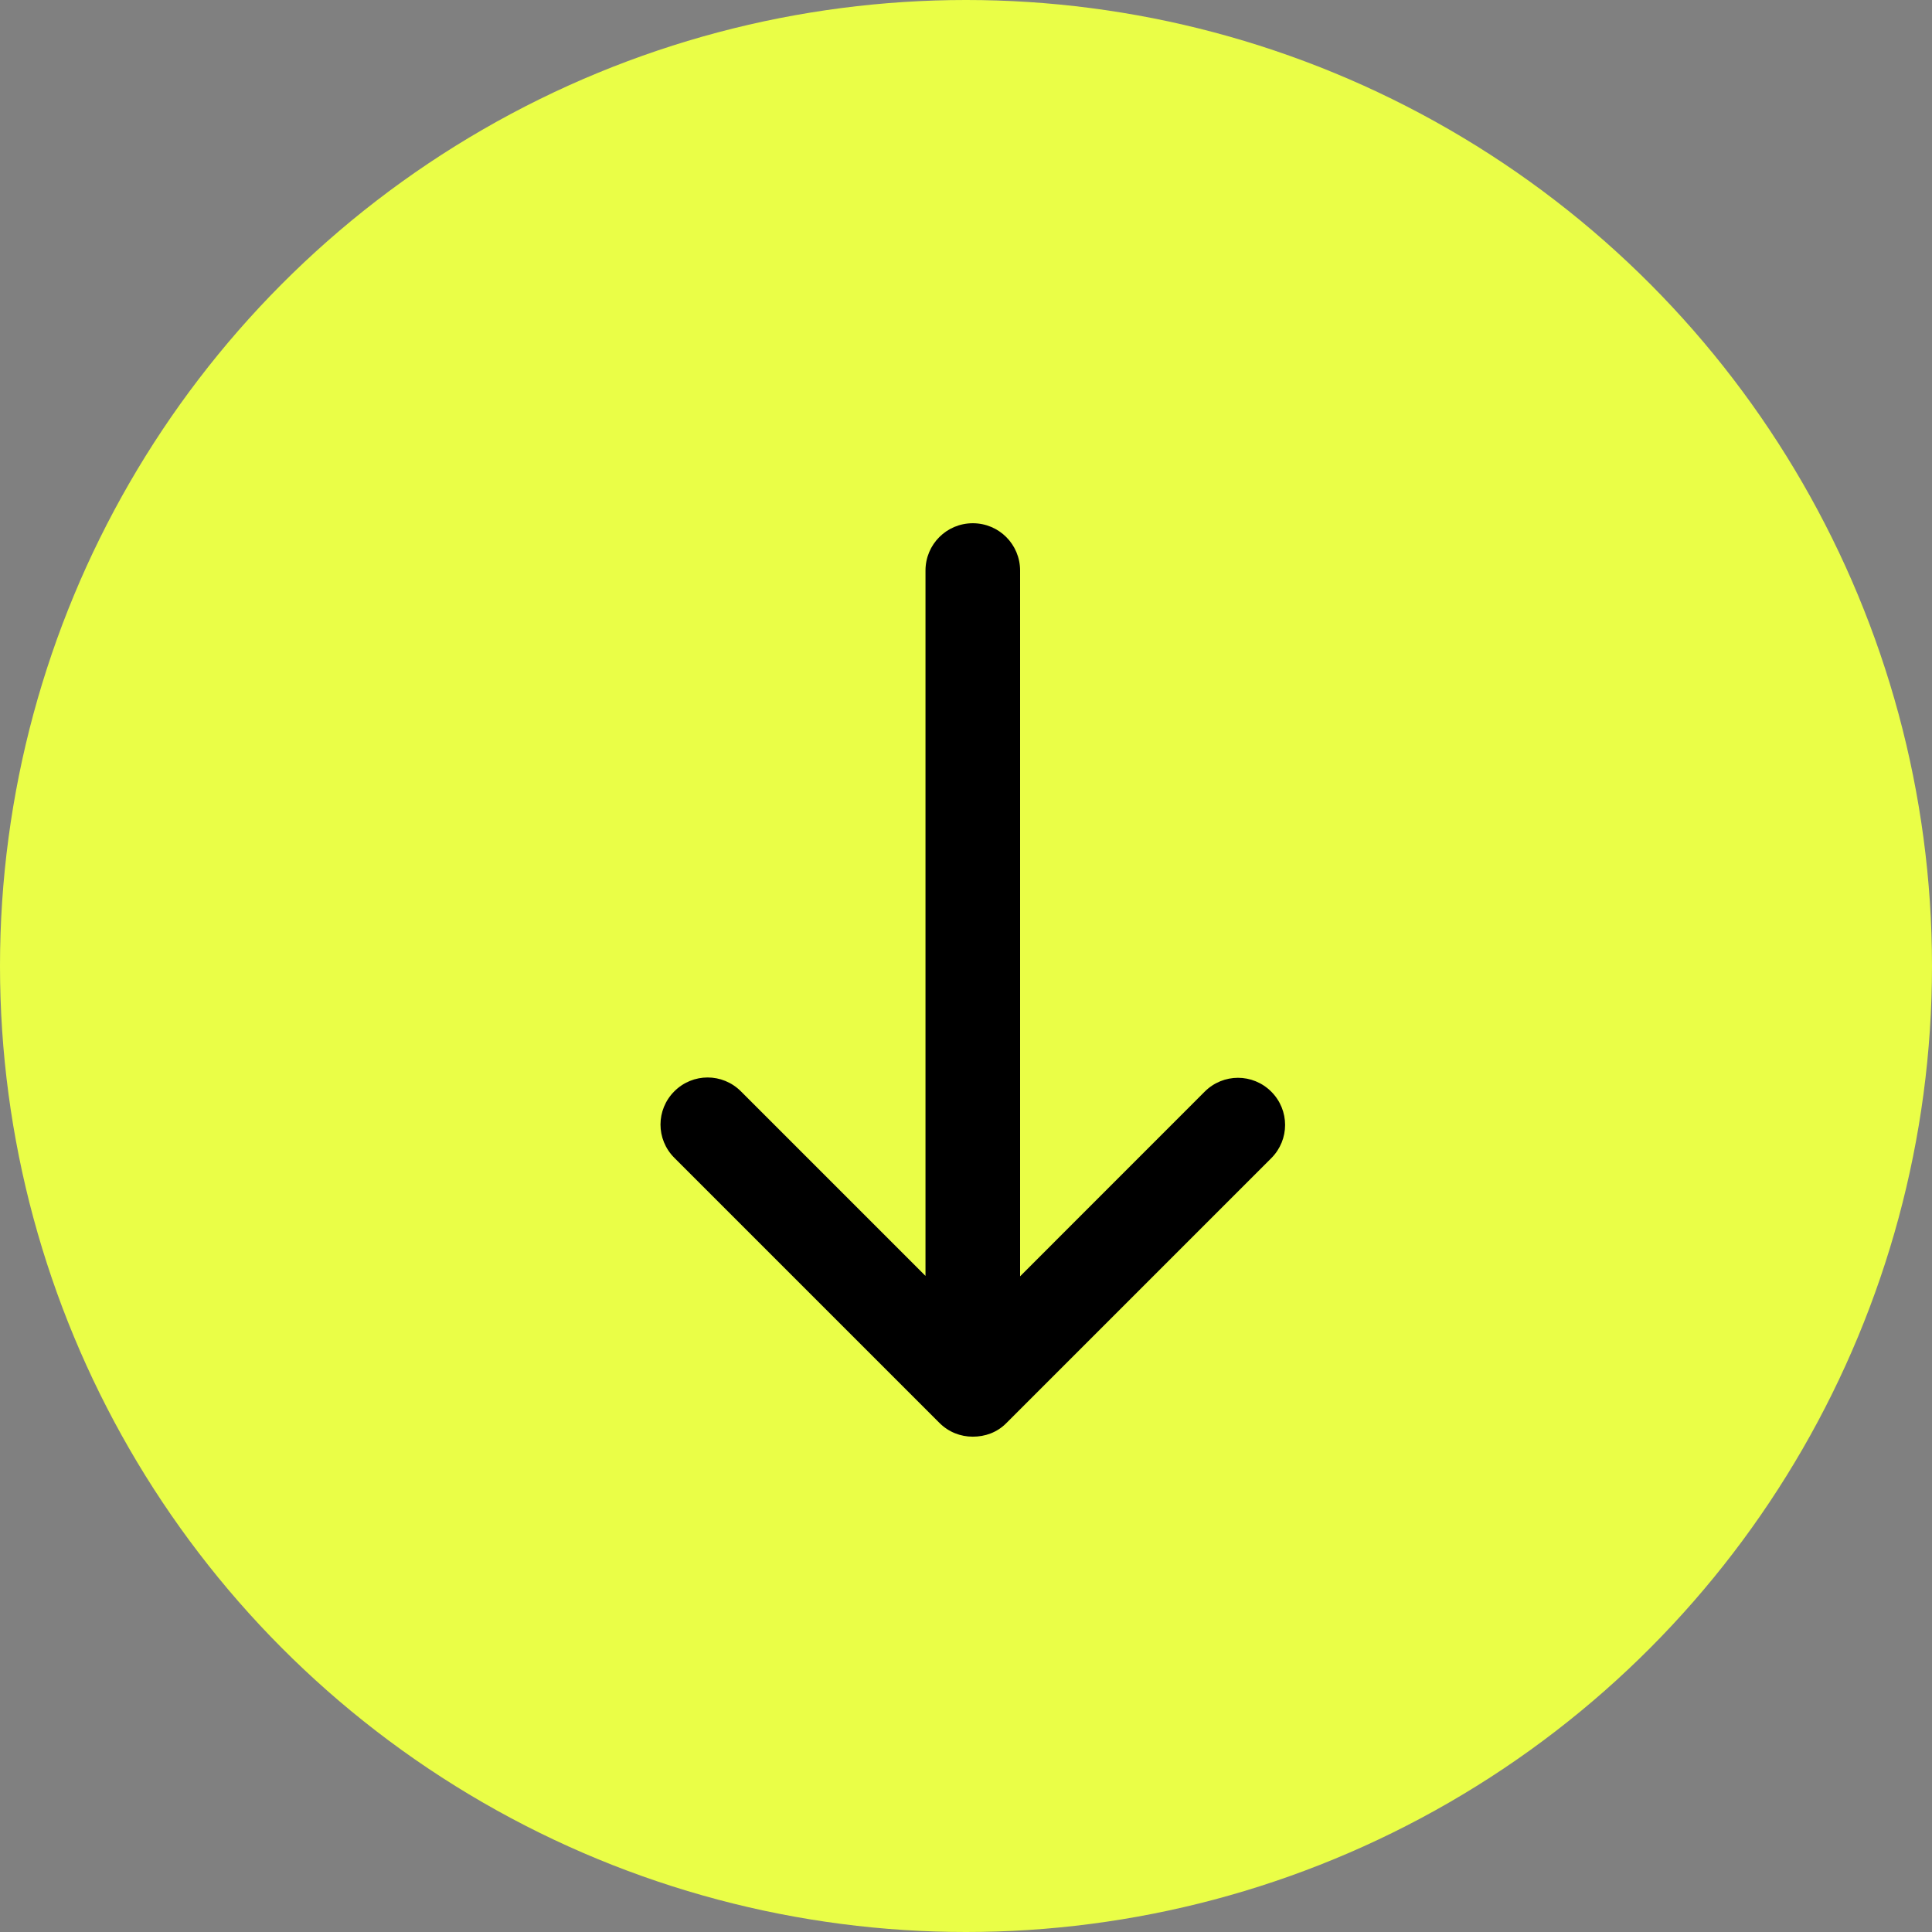 <svg width="29" height="29" viewBox="0 0 29 29" fill="none" xmlns="http://www.w3.org/2000/svg">
<rect x="0" y="0" width="29" height="29" fill="#808080" stroke="none"/>
<g id="Group 2147223717">
<circle id="Ellipse 290" cx="14.5" cy="14.5" r="14.5" fill="#EAFE47"/>
<path id="Vector" d="M15.104 21.363L19.082 17.385C19.359 17.108 19.359 16.663 19.082 16.386C18.805 16.109 18.36 16.109 18.083 16.386L15.312 19.158V8.564C15.312 8.171 14.995 7.854 14.602 7.854C14.209 7.854 13.892 8.171 13.892 8.564V19.152L11.121 16.381C10.844 16.104 10.399 16.104 10.122 16.381C9.845 16.658 9.845 17.102 10.122 17.379L14.1 21.357C14.238 21.496 14.417 21.565 14.602 21.565C14.787 21.565 14.966 21.502 15.104 21.363Z" fill="black"/>
</g>
</svg>
